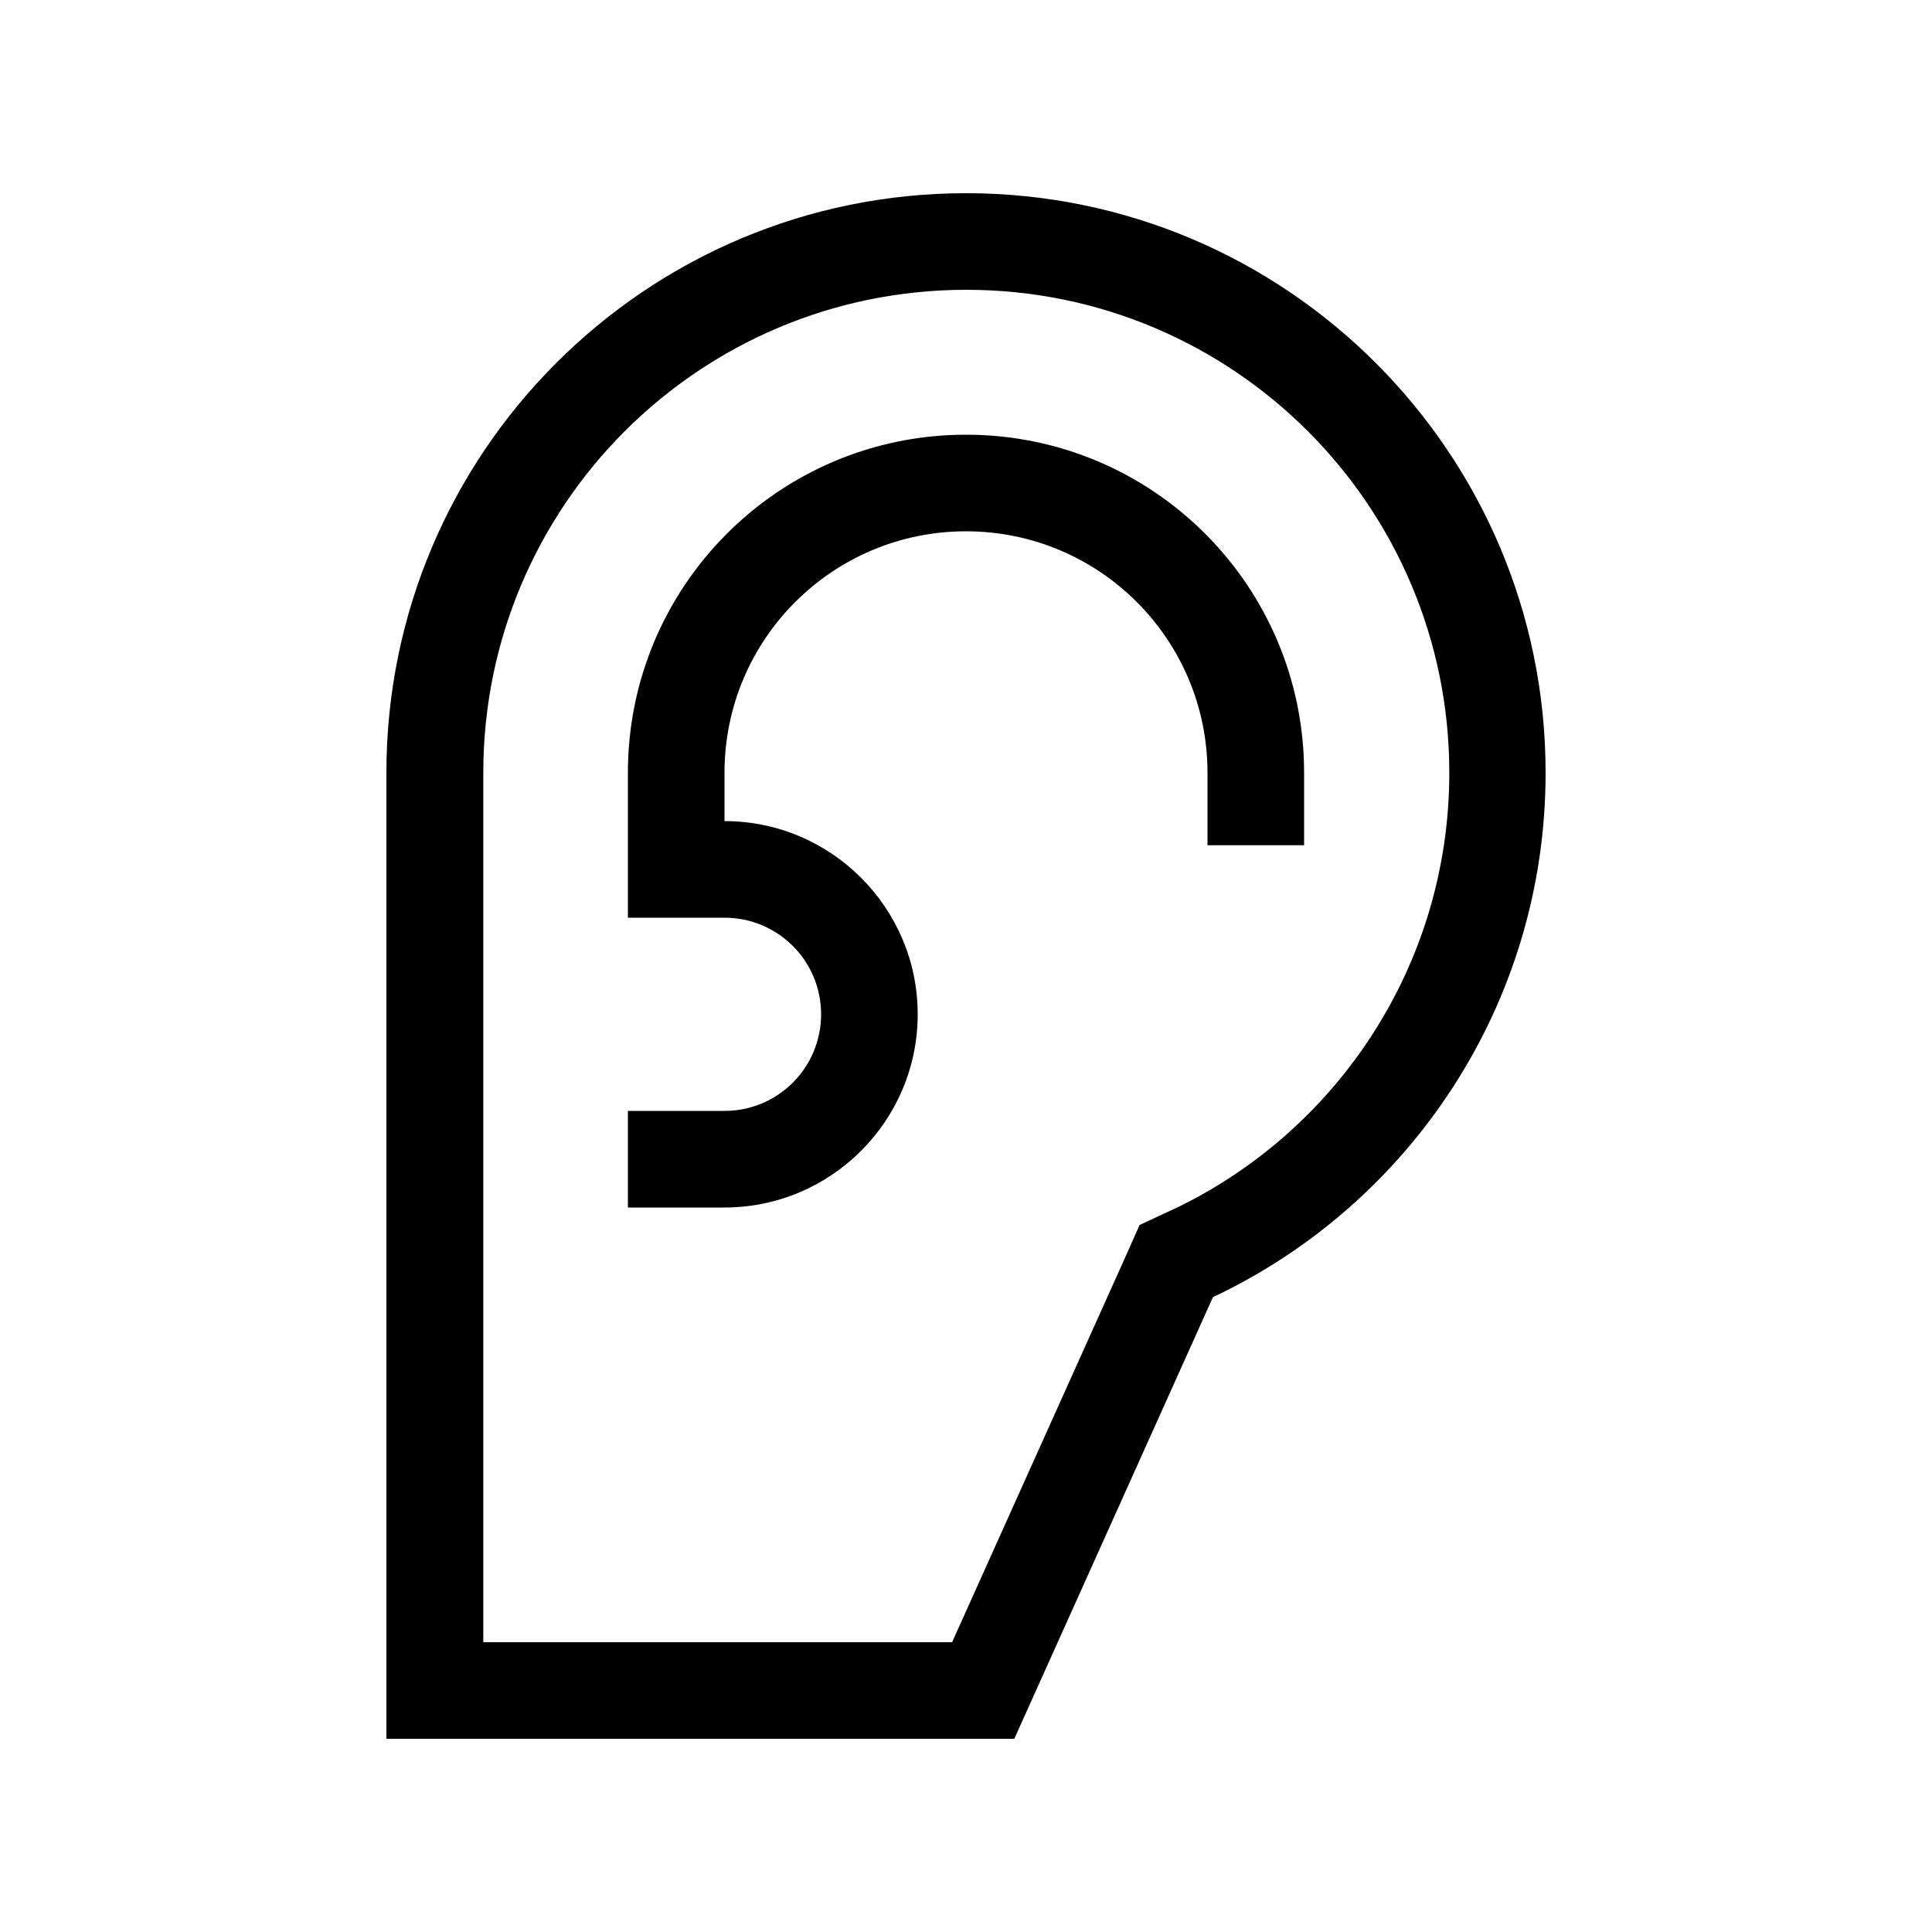 <svg xmlns="http://www.w3.org/2000/svg" viewBox="0 0 640 640"><!--! Font Awesome Pro 7.1.0 by @fontawesome - https://fontawesome.com License - https://fontawesome.com/license (Commercial License) Copyright 2025 Fonticons, Inc. --><path fill="currentColor" d="M388.2 400.8L377.5 405.8L372.7 416.6L315.4 544L160.1 544L160.1 256C160.1 167.6 231.7 96 320.1 96C408.5 96 480.1 167.6 480.1 256C480.1 319.9 442.6 375.2 388.3 400.8zM160 576L336 576L401.8 429.7C466.9 399 512 332.8 512 256C512 150 426 64 320 64C214 64 128 150 128 256L128 576L160 576zM240 256C240 211.8 275.8 176 320 176C364.2 176 400 211.8 400 256L400 280L432 280L432 256C432 194.1 381.9 144 320 144C258.1 144 208 194.1 208 256L208 304L240 304C257.7 304 272 318.3 272 336C272 353.7 257.7 368 240 368L208 368L208 400L240 400C275.3 400 304 371.3 304 336C304 300.7 275.3 272 240 272L240 256z"/></svg>